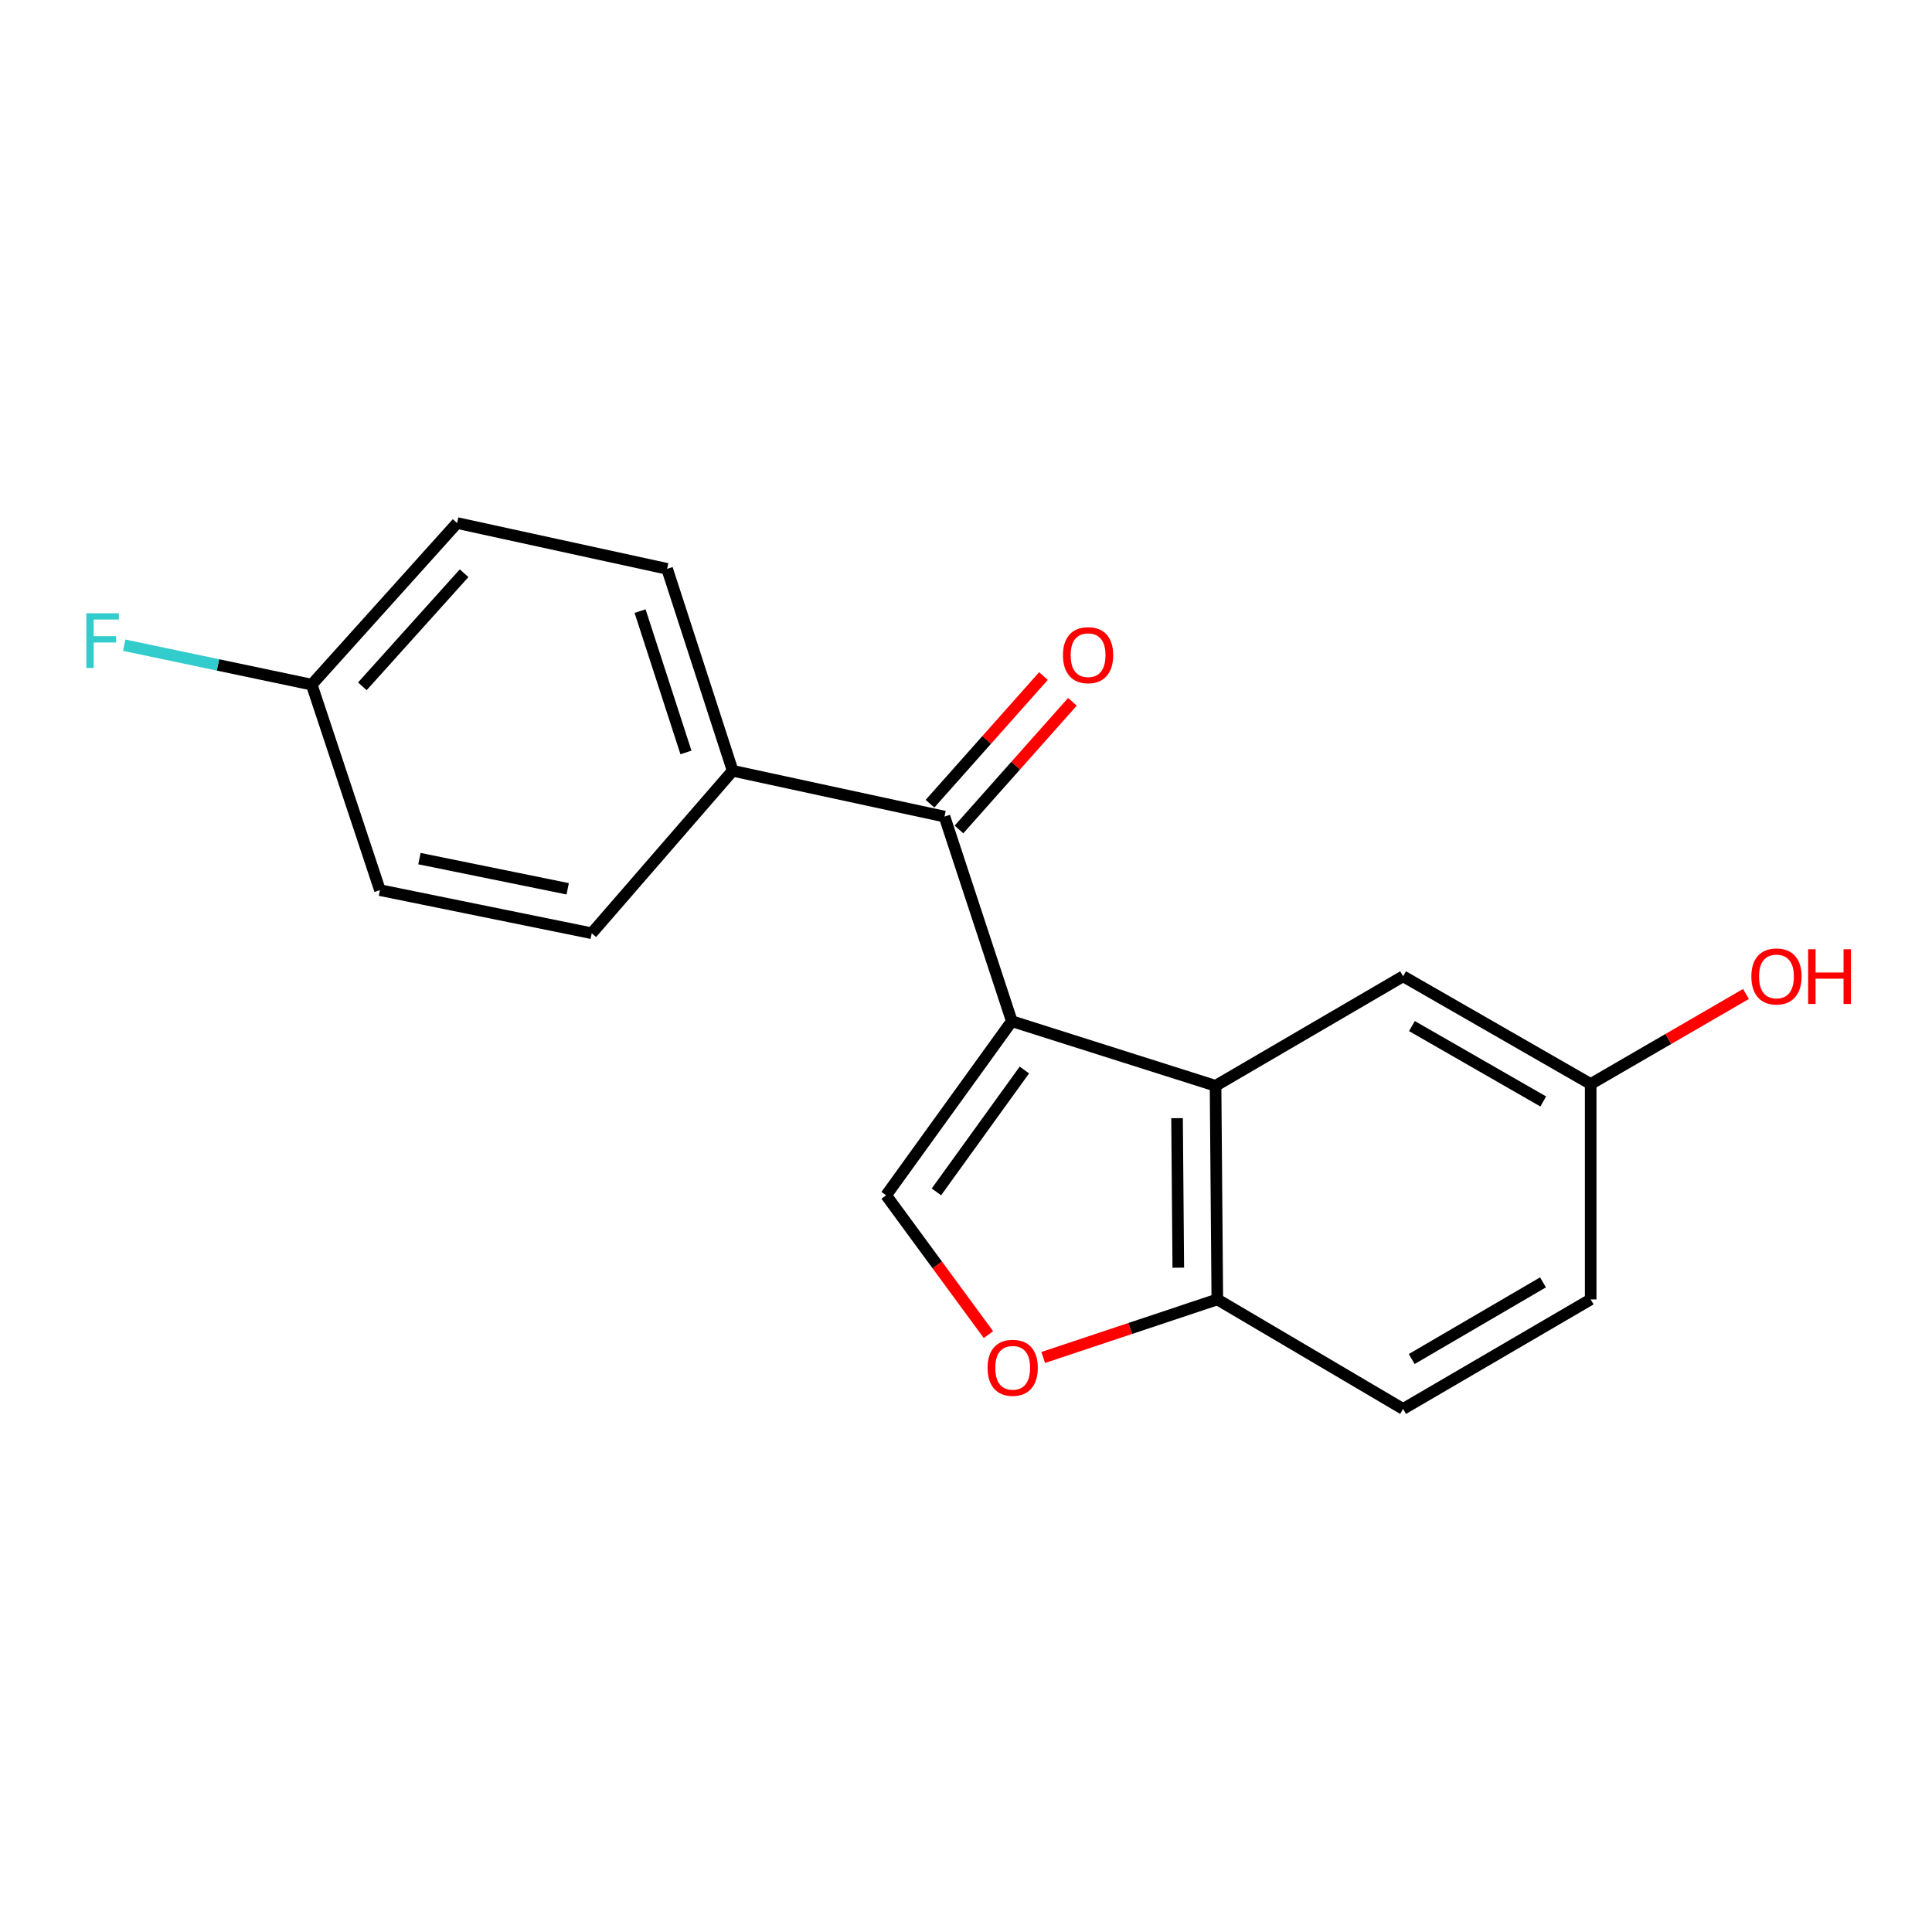 <?xml version='1.0' encoding='iso-8859-1'?>
<svg version='1.1' baseProfile='full'
              xmlns='http://www.w3.org/2000/svg'
                      xmlns:rdkit='http://www.rdkit.org/xml'
                      xmlns:xlink='http://www.w3.org/1999/xlink'
                  xml:space='preserve'
width='1000px' height='1000px' viewBox='0 0 1000 1000'>
<!-- END OF HEADER -->
<rect style='opacity:1.0;fill:#FFFFFF;stroke:none' width='1000' height='1000' x='0' y='0'> </rect>
<path class='bond-0' d='M 523.71,528.569 L 629.168,562.009' style='fill:none;fill-rule:evenodd;stroke:#000000;stroke-width:6px;stroke-linecap:butt;stroke-linejoin:miter;stroke-opacity:1' />
<path class='bond-1' d='M 523.71,528.569 L 458.658,618.69' style='fill:none;fill-rule:evenodd;stroke:#000000;stroke-width:6px;stroke-linecap:butt;stroke-linejoin:miter;stroke-opacity:1' />
<path class='bond-1' d='M 530.22,553.83 L 484.684,616.915' style='fill:none;fill-rule:evenodd;stroke:#000000;stroke-width:6px;stroke-linecap:butt;stroke-linejoin:miter;stroke-opacity:1' />
<path class='bond-2' d='M 523.71,528.569 L 488.865,422.664' style='fill:none;fill-rule:evenodd;stroke:#000000;stroke-width:6px;stroke-linecap:butt;stroke-linejoin:miter;stroke-opacity:1' />
<path class='bond-4' d='M 629.168,562.009 L 630.082,672.573' style='fill:none;fill-rule:evenodd;stroke:#000000;stroke-width:6px;stroke-linecap:butt;stroke-linejoin:miter;stroke-opacity:1' />
<path class='bond-4' d='M 609.242,578.759 L 609.882,656.154' style='fill:none;fill-rule:evenodd;stroke:#000000;stroke-width:6px;stroke-linecap:butt;stroke-linejoin:miter;stroke-opacity:1' />
<path class='bond-6' d='M 629.168,562.009 L 726.245,505.328' style='fill:none;fill-rule:evenodd;stroke:#000000;stroke-width:6px;stroke-linecap:butt;stroke-linejoin:miter;stroke-opacity:1' />
<path class='bond-3' d='M 458.658,618.69 L 485.138,654.744' style='fill:none;fill-rule:evenodd;stroke:#000000;stroke-width:6px;stroke-linecap:butt;stroke-linejoin:miter;stroke-opacity:1' />
<path class='bond-3' d='M 485.138,654.744 L 511.617,690.799' style='fill:none;fill-rule:evenodd;stroke:#FF0000;stroke-width:6px;stroke-linecap:butt;stroke-linejoin:miter;stroke-opacity:1' />
<path class='bond-5' d='M 488.865,422.664 L 379.226,398.955' style='fill:none;fill-rule:evenodd;stroke:#000000;stroke-width:6px;stroke-linecap:butt;stroke-linejoin:miter;stroke-opacity:1' />
<path class='bond-7' d='M 496.364,429.329 L 525.725,396.29' style='fill:none;fill-rule:evenodd;stroke:#000000;stroke-width:6px;stroke-linecap:butt;stroke-linejoin:miter;stroke-opacity:1' />
<path class='bond-7' d='M 525.725,396.29 L 555.086,363.252' style='fill:none;fill-rule:evenodd;stroke:#FF0000;stroke-width:6px;stroke-linecap:butt;stroke-linejoin:miter;stroke-opacity:1' />
<path class='bond-7' d='M 481.366,416 L 510.728,382.962' style='fill:none;fill-rule:evenodd;stroke:#000000;stroke-width:6px;stroke-linecap:butt;stroke-linejoin:miter;stroke-opacity:1' />
<path class='bond-7' d='M 510.728,382.962 L 540.089,349.924' style='fill:none;fill-rule:evenodd;stroke:#FF0000;stroke-width:6px;stroke-linecap:butt;stroke-linejoin:miter;stroke-opacity:1' />
<path class='bond-18' d='M 539.958,702.621 L 585.02,687.597' style='fill:none;fill-rule:evenodd;stroke:#FF0000;stroke-width:6px;stroke-linecap:butt;stroke-linejoin:miter;stroke-opacity:1' />
<path class='bond-18' d='M 585.02,687.597 L 630.082,672.573' style='fill:none;fill-rule:evenodd;stroke:#000000;stroke-width:6px;stroke-linecap:butt;stroke-linejoin:miter;stroke-opacity:1' />
<path class='bond-8' d='M 630.082,672.573 L 726.245,729.265' style='fill:none;fill-rule:evenodd;stroke:#000000;stroke-width:6px;stroke-linecap:butt;stroke-linejoin:miter;stroke-opacity:1' />
<path class='bond-9' d='M 379.226,398.955 L 345.296,294.433' style='fill:none;fill-rule:evenodd;stroke:#000000;stroke-width:6px;stroke-linecap:butt;stroke-linejoin:miter;stroke-opacity:1' />
<path class='bond-9' d='M 355.053,389.472 L 331.302,316.306' style='fill:none;fill-rule:evenodd;stroke:#000000;stroke-width:6px;stroke-linecap:butt;stroke-linejoin:miter;stroke-opacity:1' />
<path class='bond-10' d='M 379.226,398.955 L 306.283,483.046' style='fill:none;fill-rule:evenodd;stroke:#000000;stroke-width:6px;stroke-linecap:butt;stroke-linejoin:miter;stroke-opacity:1' />
<path class='bond-11' d='M 726.245,505.328 L 823.332,561.084' style='fill:none;fill-rule:evenodd;stroke:#000000;stroke-width:6px;stroke-linecap:butt;stroke-linejoin:miter;stroke-opacity:1' />
<path class='bond-11' d='M 730.816,531.09 L 798.777,570.119' style='fill:none;fill-rule:evenodd;stroke:#000000;stroke-width:6px;stroke-linecap:butt;stroke-linejoin:miter;stroke-opacity:1' />
<path class='bond-20' d='M 726.245,729.265 L 823.332,672.573' style='fill:none;fill-rule:evenodd;stroke:#000000;stroke-width:6px;stroke-linecap:butt;stroke-linejoin:miter;stroke-opacity:1' />
<path class='bond-20' d='M 730.69,703.435 L 798.652,663.75' style='fill:none;fill-rule:evenodd;stroke:#000000;stroke-width:6px;stroke-linecap:butt;stroke-linejoin:miter;stroke-opacity:1' />
<path class='bond-15' d='M 345.296,294.433 L 236.594,270.735' style='fill:none;fill-rule:evenodd;stroke:#000000;stroke-width:6px;stroke-linecap:butt;stroke-linejoin:miter;stroke-opacity:1' />
<path class='bond-14' d='M 306.283,483.046 L 196.655,460.73' style='fill:none;fill-rule:evenodd;stroke:#000000;stroke-width:6px;stroke-linecap:butt;stroke-linejoin:miter;stroke-opacity:1' />
<path class='bond-14' d='M 293.841,460.038 L 217.101,444.417' style='fill:none;fill-rule:evenodd;stroke:#000000;stroke-width:6px;stroke-linecap:butt;stroke-linejoin:miter;stroke-opacity:1' />
<path class='bond-13' d='M 823.332,561.084 L 823.332,672.573' style='fill:none;fill-rule:evenodd;stroke:#000000;stroke-width:6px;stroke-linecap:butt;stroke-linejoin:miter;stroke-opacity:1' />
<path class='bond-17' d='M 823.332,561.084 L 863.524,537.78' style='fill:none;fill-rule:evenodd;stroke:#000000;stroke-width:6px;stroke-linecap:butt;stroke-linejoin:miter;stroke-opacity:1' />
<path class='bond-17' d='M 863.524,537.78 L 903.715,514.477' style='fill:none;fill-rule:evenodd;stroke:#FF0000;stroke-width:6px;stroke-linecap:butt;stroke-linejoin:miter;stroke-opacity:1' />
<path class='bond-12' d='M 161.342,354.369 L 196.655,460.73' style='fill:none;fill-rule:evenodd;stroke:#000000;stroke-width:6px;stroke-linecap:butt;stroke-linejoin:miter;stroke-opacity:1' />
<path class='bond-16' d='M 161.342,354.369 L 112.818,344.159' style='fill:none;fill-rule:evenodd;stroke:#000000;stroke-width:6px;stroke-linecap:butt;stroke-linejoin:miter;stroke-opacity:1' />
<path class='bond-16' d='M 112.818,344.159 L 64.293,333.949' style='fill:none;fill-rule:evenodd;stroke:#33CCCC;stroke-width:6px;stroke-linecap:butt;stroke-linejoin:miter;stroke-opacity:1' />
<path class='bond-19' d='M 161.342,354.369 L 236.594,270.735' style='fill:none;fill-rule:evenodd;stroke:#000000;stroke-width:6px;stroke-linecap:butt;stroke-linejoin:miter;stroke-opacity:1' />
<path class='bond-19' d='M 187.545,355.244 L 240.221,296.701' style='fill:none;fill-rule:evenodd;stroke:#000000;stroke-width:6px;stroke-linecap:butt;stroke-linejoin:miter;stroke-opacity:1' />
<path  class='atom-4' d='M 511.167 707.965
Q 511.167 701.165, 514.527 697.365
Q 517.887 693.565, 524.167 693.565
Q 530.447 693.565, 533.807 697.365
Q 537.167 701.165, 537.167 707.965
Q 537.167 714.845, 533.767 718.765
Q 530.367 722.645, 524.167 722.645
Q 517.927 722.645, 514.527 718.765
Q 511.167 714.885, 511.167 707.965
M 524.167 719.445
Q 528.487 719.445, 530.807 716.565
Q 533.167 713.645, 533.167 707.965
Q 533.167 702.405, 530.807 699.605
Q 528.487 696.765, 524.167 696.765
Q 519.847 696.765, 517.487 699.565
Q 515.167 702.365, 515.167 707.965
Q 515.167 713.685, 517.487 716.565
Q 519.847 719.445, 524.167 719.445
' fill='#FF0000'/>
<path  class='atom-8' d='M 550.191 339.111
Q 550.191 332.311, 553.551 328.511
Q 556.911 324.711, 563.191 324.711
Q 569.471 324.711, 572.831 328.511
Q 576.191 332.311, 576.191 339.111
Q 576.191 345.991, 572.791 349.911
Q 569.391 353.791, 563.191 353.791
Q 556.951 353.791, 553.551 349.911
Q 550.191 346.031, 550.191 339.111
M 563.191 350.591
Q 567.511 350.591, 569.831 347.711
Q 572.191 344.791, 572.191 339.111
Q 572.191 333.551, 569.831 330.751
Q 567.511 327.911, 563.191 327.911
Q 558.871 327.911, 556.511 330.711
Q 554.191 333.511, 554.191 339.111
Q 554.191 344.831, 556.511 347.711
Q 558.871 350.591, 563.191 350.591
' fill='#FF0000'/>
<path  class='atom-17' d='M 44.688 317.436
L 61.528 317.436
L 61.528 320.676
L 48.488 320.676
L 48.488 329.276
L 60.088 329.276
L 60.088 332.556
L 48.488 332.556
L 48.488 345.756
L 44.688 345.756
L 44.688 317.436
' fill='#33CCCC'/>
<path  class='atom-18' d='M 906.494 505.408
Q 906.494 498.608, 909.854 494.808
Q 913.214 491.008, 919.494 491.008
Q 925.774 491.008, 929.134 494.808
Q 932.494 498.608, 932.494 505.408
Q 932.494 512.288, 929.094 516.208
Q 925.694 520.088, 919.494 520.088
Q 913.254 520.088, 909.854 516.208
Q 906.494 512.328, 906.494 505.408
M 919.494 516.888
Q 923.814 516.888, 926.134 514.008
Q 928.494 511.088, 928.494 505.408
Q 928.494 499.848, 926.134 497.048
Q 923.814 494.208, 919.494 494.208
Q 915.174 494.208, 912.814 497.008
Q 910.494 499.808, 910.494 505.408
Q 910.494 511.128, 912.814 514.008
Q 915.174 516.888, 919.494 516.888
' fill='#FF0000'/>
<path  class='atom-18' d='M 935.894 491.328
L 939.734 491.328
L 939.734 503.368
L 954.214 503.368
L 954.214 491.328
L 958.054 491.328
L 958.054 519.648
L 954.214 519.648
L 954.214 506.568
L 939.734 506.568
L 939.734 519.648
L 935.894 519.648
L 935.894 491.328
' fill='#FF0000'/>
</svg>
